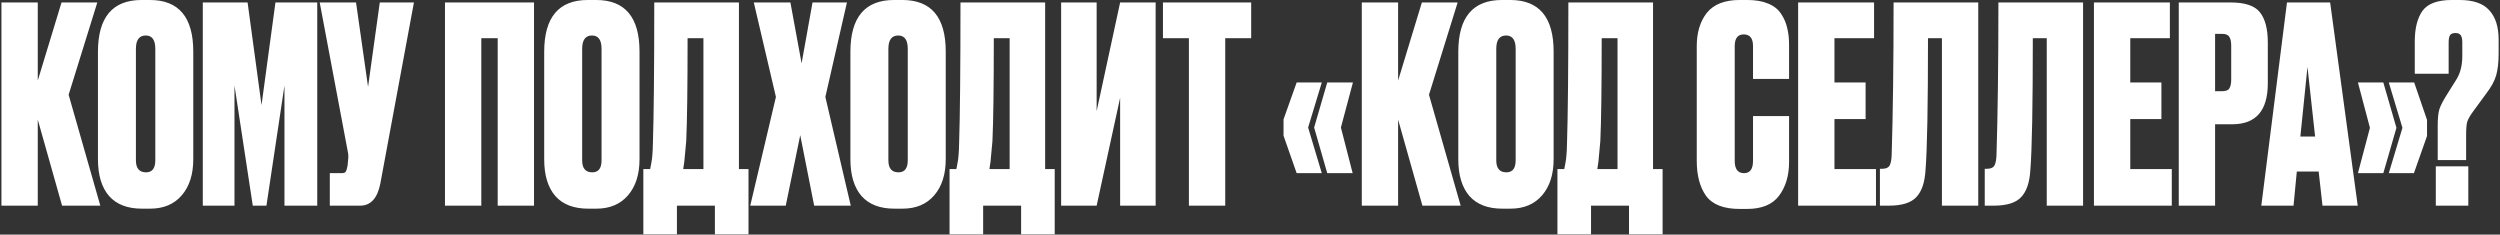 <?xml version="1.0" encoding="UTF-8"?> <svg xmlns="http://www.w3.org/2000/svg" width="778" height="73" viewBox="0 0 778 73" fill="none"><rect x="0" y="0" width="778" height="73" fill="#333333" stroke="none"/><path d="M19.317 64L11.752 37.225V64H0.447V0.76H11.752V25.07L19.147 0.76H30.282L21.357 29.49L31.217 64H19.317ZM60.147 16.06V49.55C60.147 54.253 58.957 57.993 56.577 60.77C54.197 63.547 50.91 64.935 46.717 64.935H44.167C39.69 64.935 36.29 63.632 33.967 61.025C31.643 58.362 30.482 54.537 30.482 49.55V16.145C30.482 5.378 35.015 -0.005 44.082 -0.005H46.632C55.642 -0.005 60.147 5.35 60.147 16.06ZM48.332 49.89V15.21C48.332 12.433 47.34 11.045 45.357 11.045C43.317 11.045 42.297 12.433 42.297 15.21V49.89C42.297 52.383 43.345 53.63 45.442 53.63C47.368 53.63 48.332 52.383 48.332 49.89ZM63.11 64V0.76H77.05L81.385 32.72L85.72 0.76H98.725V64H88.525V26.6L82.915 64H78.665L72.97 26.6V64H63.11ZM128.817 0.76L118.362 57.115C117.456 61.705 115.359 64 112.072 64H102.637V53.885H106.292C106.972 53.885 107.397 53.743 107.567 53.46C107.794 53.12 107.992 52.497 108.162 51.59L108.332 49.805C108.446 48.842 108.417 47.992 108.247 47.255L99.492 0.76H110.797L114.537 27.025L118.192 0.76H128.817ZM138.477 64V0.76H166.187V64H154.882V11.895H149.782V64H138.477ZM199.019 16.06V49.55C199.019 54.253 197.829 57.993 195.449 60.77C193.069 63.547 189.782 64.935 185.589 64.935H183.039C178.562 64.935 175.162 63.632 172.839 61.025C170.515 58.362 169.354 54.537 169.354 49.55V16.145C169.354 5.378 173.887 -0.005 182.954 -0.005H185.504C194.514 -0.005 199.019 5.35 199.019 16.06ZM187.204 49.89V15.21C187.204 12.433 186.212 11.045 184.229 11.045C182.189 11.045 181.169 12.433 181.169 15.21V49.89C181.169 52.383 182.217 53.63 184.314 53.63C186.24 53.63 187.204 52.383 187.204 49.89ZM222.477 72.925V64H210.662V72.925H200.207V52.61H202.332C202.558 51.533 202.672 50.938 202.672 50.825C202.955 49.522 203.125 47.482 203.182 44.705C203.465 36.092 203.607 21.443 203.607 0.76H229.957V52.61H232.932V72.925H222.477ZM213.552 43.94C213.155 48.077 212.957 50.202 212.957 50.315L212.617 52.61H218.907V11.895H213.977C213.977 27.138 213.835 37.82 213.552 43.94ZM241.467 30.17L234.582 0.76H245.972L249.457 19.715L252.857 0.76H263.567L256.852 30.17L264.757 64H253.367L249.032 42.07L244.527 64H233.477L241.467 30.17ZM294.312 16.06V49.55C294.312 54.253 293.122 57.993 290.742 60.77C288.362 63.547 285.075 64.935 280.882 64.935H278.332C273.855 64.935 270.455 63.632 268.132 61.025C265.808 58.362 264.647 54.537 264.647 49.55V16.145C264.647 5.378 269.18 -0.005 278.247 -0.005H280.797C289.807 -0.005 294.312 5.35 294.312 16.06ZM282.497 49.89V15.21C282.497 12.433 281.505 11.045 279.522 11.045C277.482 11.045 276.462 12.433 276.462 15.21V49.89C276.462 52.383 277.51 53.63 279.607 53.63C281.533 53.63 282.497 52.383 282.497 49.89ZM317.77 72.925V64H305.955V72.925H295.5V52.61H297.625C297.851 51.533 297.965 50.938 297.965 50.825C298.248 49.522 298.418 47.482 298.475 44.705C298.758 36.092 298.9 21.443 298.9 0.76H325.25V52.61H328.225V72.925H317.77ZM308.845 43.94C308.448 48.077 308.25 50.202 308.25 50.315L307.91 52.61H314.2V11.895H309.27C309.27 27.138 309.128 37.82 308.845 43.94ZM348.585 64V30.425L341.275 64H330.225V0.76H341.275V34.59L348.585 0.76H359.635V64H348.585ZM361.912 0.76H389.367V11.895H381.292V64H369.987V11.895H361.912V0.76ZM407.089 39.69L411.339 53.885H403.519L399.439 42.24V37.14L403.519 25.665H411.339L407.089 39.69ZM417.289 39.69L420.944 53.885H413.039L408.959 39.69L413.039 25.665H421.029L417.289 39.69ZM442.657 64L435.092 37.225V64H423.787V0.76H435.092V25.07L442.487 0.76H453.622L444.697 29.49L454.557 64H442.657ZM483.487 16.06V49.55C483.487 54.253 482.297 57.993 479.917 60.77C477.537 63.547 474.25 64.935 470.057 64.935H467.507C463.03 64.935 459.63 63.632 457.307 61.025C454.983 58.362 453.822 54.537 453.822 49.55V16.145C453.822 5.378 458.355 -0.005 467.422 -0.005H469.972C478.982 -0.005 483.487 5.35 483.487 16.06ZM471.672 49.89V15.21C471.672 12.433 470.68 11.045 468.697 11.045C466.657 11.045 465.637 12.433 465.637 15.21V49.89C465.637 52.383 466.685 53.63 468.782 53.63C470.708 53.63 471.672 52.383 471.672 49.89ZM506.945 72.925V64H495.13V72.925H484.675V52.61H486.8C487.026 51.533 487.14 50.938 487.14 50.825C487.423 49.522 487.593 47.482 487.65 44.705C487.933 36.092 488.075 21.443 488.075 0.76H514.425V52.61H517.4V72.925H506.945ZM498.02 43.94C497.623 48.077 497.425 50.202 497.425 50.315L497.085 52.61H503.375V11.895H498.445C498.445 27.138 498.303 37.82 498.02 43.94ZM545.54 50.06V36.12H556.76V50.4C556.76 54.65 555.712 58.163 553.615 60.94C551.575 63.66 548.26 65.02 543.67 65.02H541.375C536.389 65.02 532.904 63.66 530.92 60.94C528.994 58.22 528.03 54.593 528.03 50.06V14.36C528.03 10.11 529.079 6.653 531.175 3.99C533.329 1.327 536.729 -0.005 541.375 -0.005H543.67C546.277 -0.005 548.459 0.363 550.215 1.1C552.029 1.837 553.389 2.913 554.295 4.33C555.202 5.69 555.825 7.135 556.165 8.665C556.562 10.195 556.76 11.952 556.76 13.935V24.56H545.54V14.36C545.54 11.923 544.577 10.705 542.65 10.705C540.78 10.705 539.845 11.923 539.845 14.36V50.06C539.845 52.61 540.809 53.885 542.735 53.885C544.605 53.885 545.54 52.61 545.54 50.06ZM559.579 0.76H583.209V11.895H570.884V25.665H580.574V37.055H570.884V52.61H583.804V64H559.579V0.76ZM604.326 64V11.895H599.991C599.991 32.918 599.736 46.575 599.226 52.865C598.999 56.775 598.036 59.608 596.336 61.365C594.693 63.122 591.859 64 587.836 64H585.031V52.525H585.711C586.844 52.525 587.609 52.213 588.006 51.59C588.403 50.91 588.629 49.805 588.686 48.275C589.083 35.582 589.281 19.743 589.281 0.76H615.631V64H604.326ZM636.948 64V11.895H632.613C632.613 32.918 632.358 46.575 631.848 52.865C631.621 56.775 630.658 59.608 628.958 61.365C627.315 63.122 624.481 64 620.458 64H617.653V52.525H618.333C619.466 52.525 620.231 52.213 620.628 51.59C621.025 50.91 621.251 49.805 621.308 48.275C621.705 35.582 621.903 19.743 621.903 0.76H648.253V64H636.948ZM651.635 0.76H675.265V11.895H662.94V25.665H672.63V37.055H662.94V52.61H675.86V64H651.635V0.76ZM694.692 38.67H689.337V64H678.032V0.76H694.097C698.63 0.76 701.69 1.78 703.277 3.82C704.92 5.86 705.742 9.005 705.742 13.255V25.92C705.742 34.42 702.058 38.67 694.692 38.67ZM689.337 10.535V28.385H691.462C692.652 28.385 693.417 28.102 693.757 27.535C694.153 26.912 694.352 26.005 694.352 24.815V14.275C694.352 12.972 694.153 12.037 693.757 11.47C693.417 10.847 692.652 10.535 691.462 10.535H689.337ZM722.758 64L721.568 53.375H714.768L713.748 64H703.718L711.708 0.76H725.138L733.723 64H722.758ZM718.083 20.82L715.873 42.495H720.463L718.083 20.82ZM743.39 53.885L747.64 39.775L743.39 25.665H751.295L755.29 37.31V42.325L751.21 53.885H743.39ZM733.785 53.885L737.525 39.775L733.785 25.665H741.69L745.77 39.775L741.69 53.885H733.785ZM767.458 49.805H758.618V38.925C758.618 36.828 758.788 35.185 759.128 33.995C759.524 32.805 760.318 31.275 761.508 29.405L764.483 24.645C765.673 22.718 766.268 20.31 766.268 17.42V13.255C766.268 12.122 766.098 11.357 765.758 10.96C765.474 10.507 764.936 10.28 764.143 10.28C763.293 10.28 762.726 10.507 762.443 10.96C762.159 11.413 762.018 12.178 762.018 13.255V22.945H751.478V12.915C751.478 8.835 752.271 5.662 753.858 3.395C755.501 1.128 758.561 -0.005 763.038 -0.005H765.333C769.696 -0.005 772.813 1.072 774.683 3.225C776.609 5.322 777.573 8.353 777.573 12.32V16.74C777.573 19.403 777.318 21.642 776.808 23.455C776.298 25.212 775.278 27.082 773.748 29.065L769.583 34.76C768.676 36.007 768.081 37.055 767.798 37.905C767.571 38.698 767.458 40.058 767.458 41.985V49.805ZM768.138 51.76V64H758.023V51.76H768.138Z" fill="white"></path></svg> 